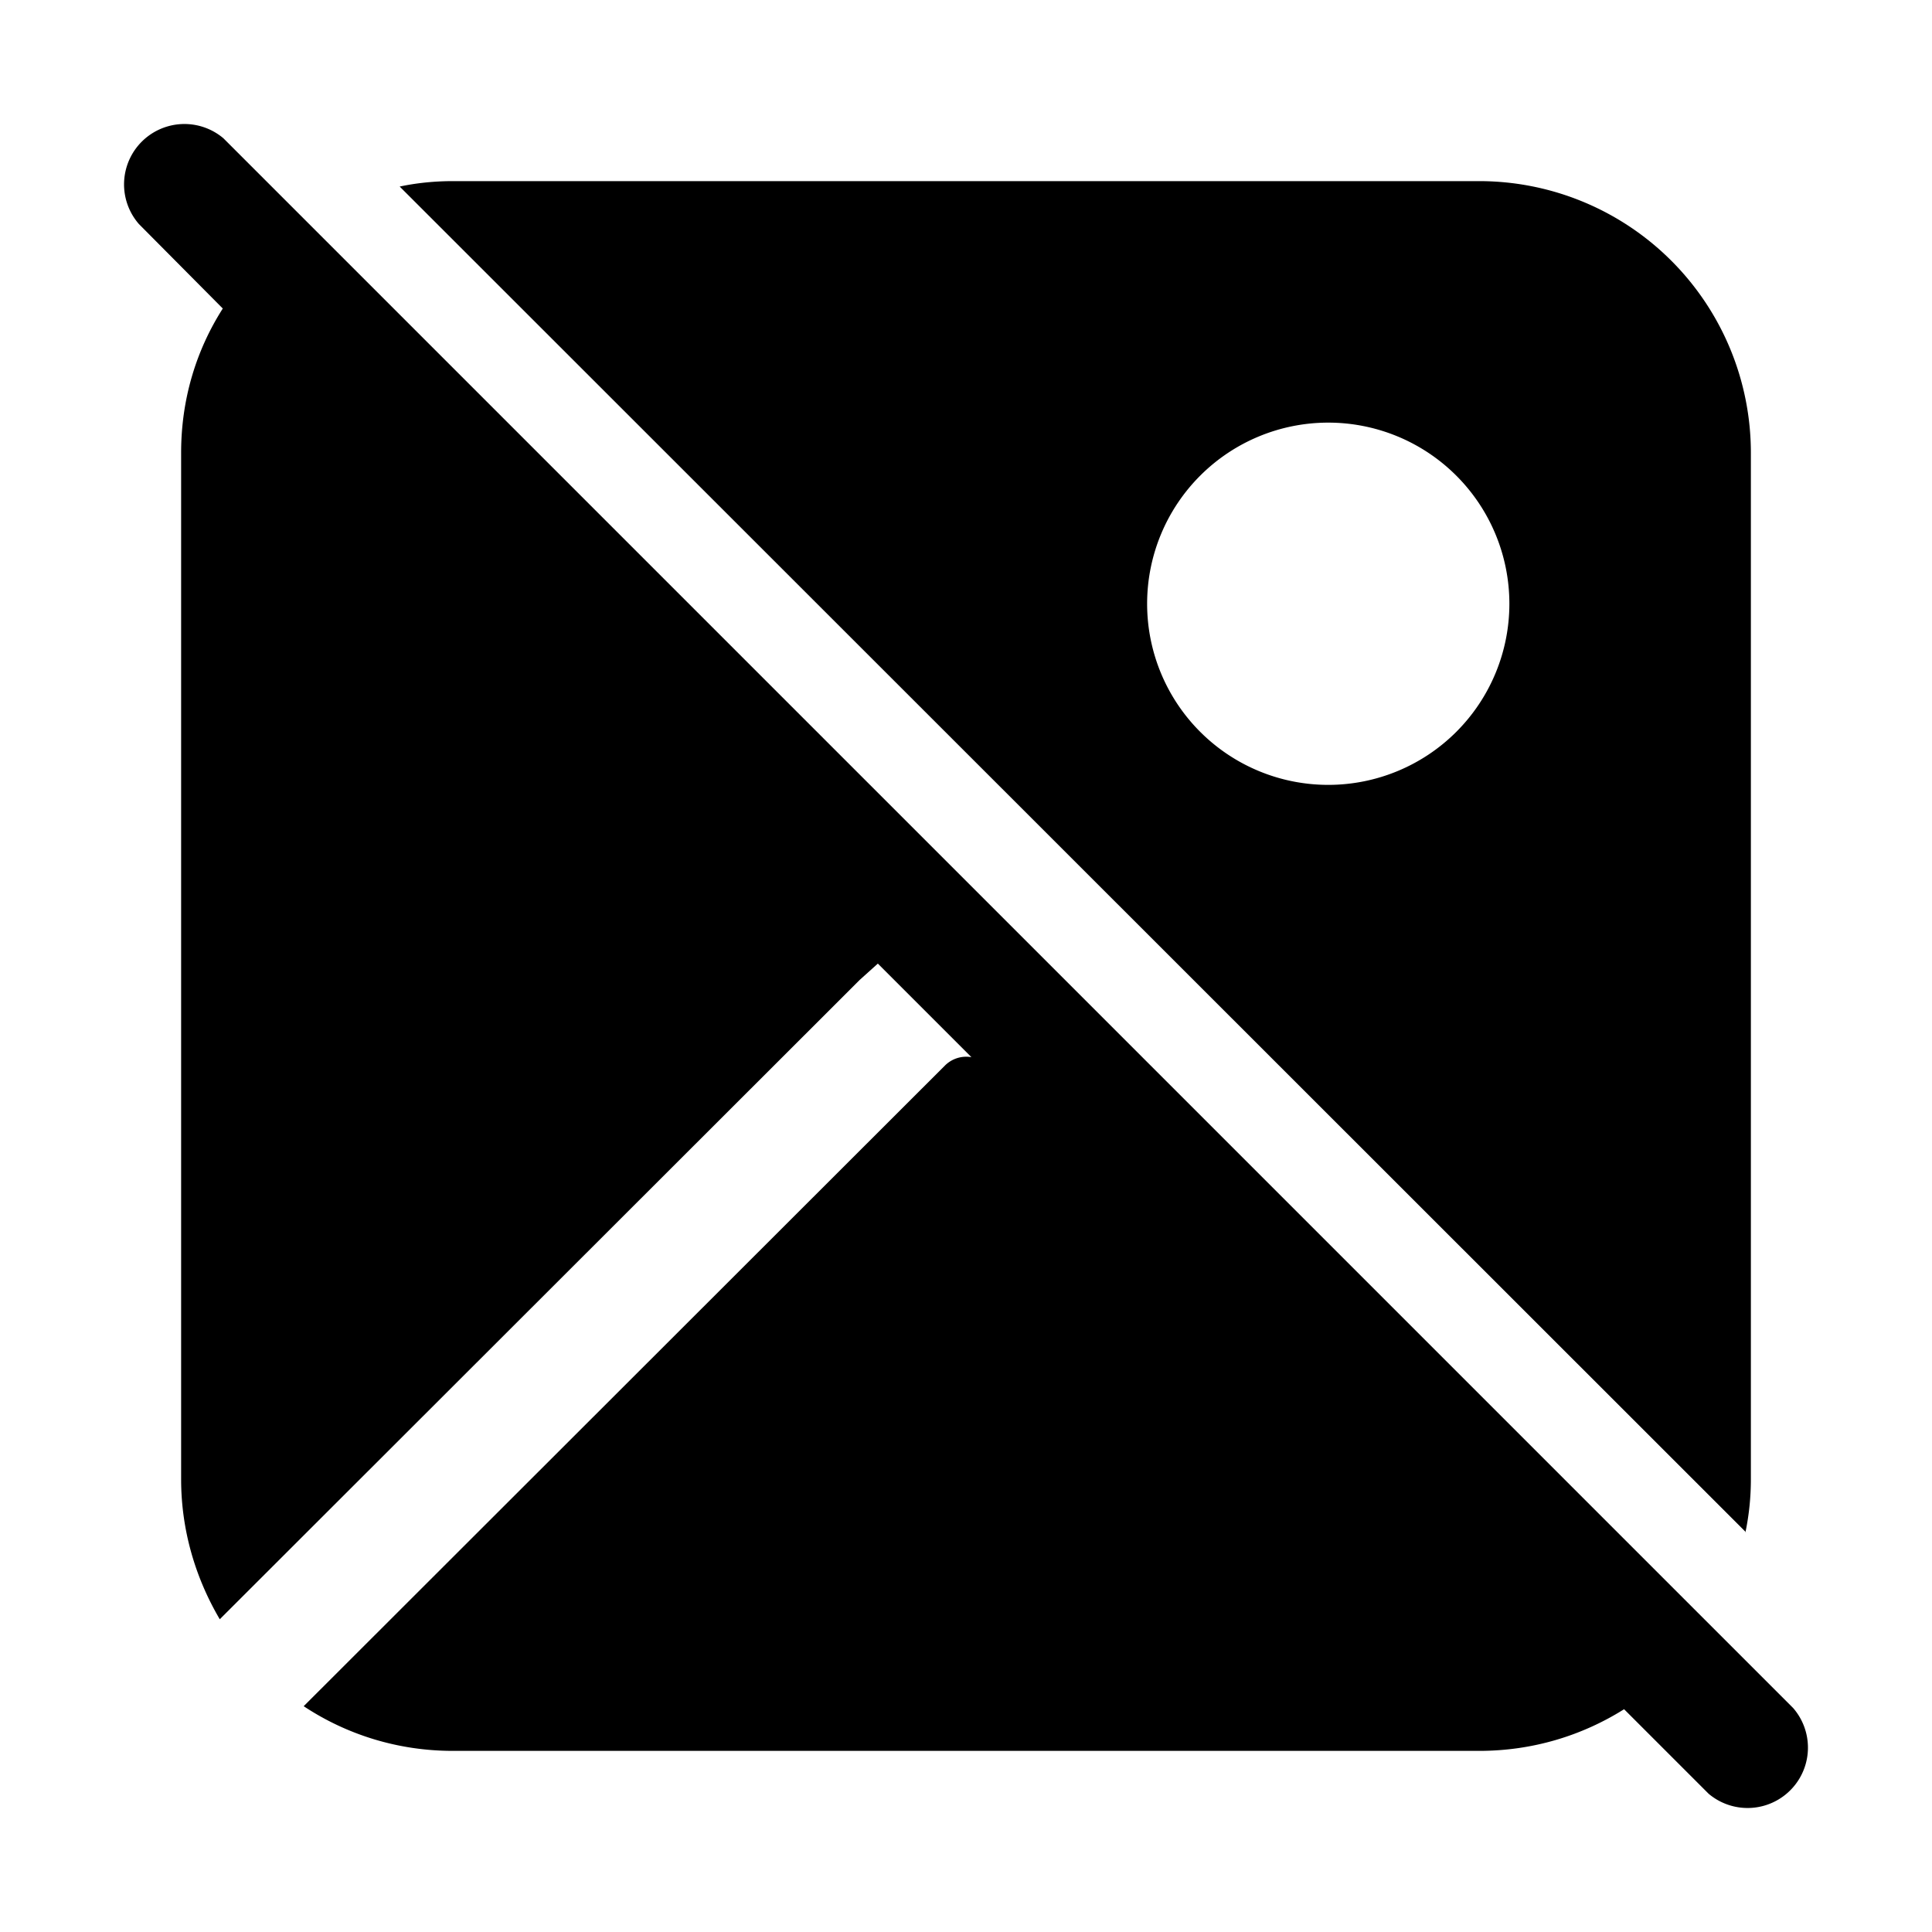 <svg width="32" height="32" viewBox="0 0 32 32" xmlns="http://www.w3.org/2000/svg"><path d="m26.9 28.31 1.4 1.4a1 1 0 0 0 1.4-1.42l-26-26a1 1 0 0 0-1.4 1.42l1.39 1.4C3.25 5.8 3 6.61 3 7.5v17c0 .85.24 1.64.64 2.32l10.6-10.59.3-.27 1.55 1.55a.5.5 0 0 0-.44.14L5.03 28.26c.71.47 1.56.74 2.47.74h17c.88 0 1.7-.25 2.4-.69Zm2.01-2.93c.06-.29.09-.58.09-.88v-17A4.5 4.5 0 0 0 24.5 3h-17c-.3 0-.6.03-.88.09l22.3 22.29ZM25 10a3 3 0 1 1-6 0 3 3 0 0 1 6 0Z"/></svg>